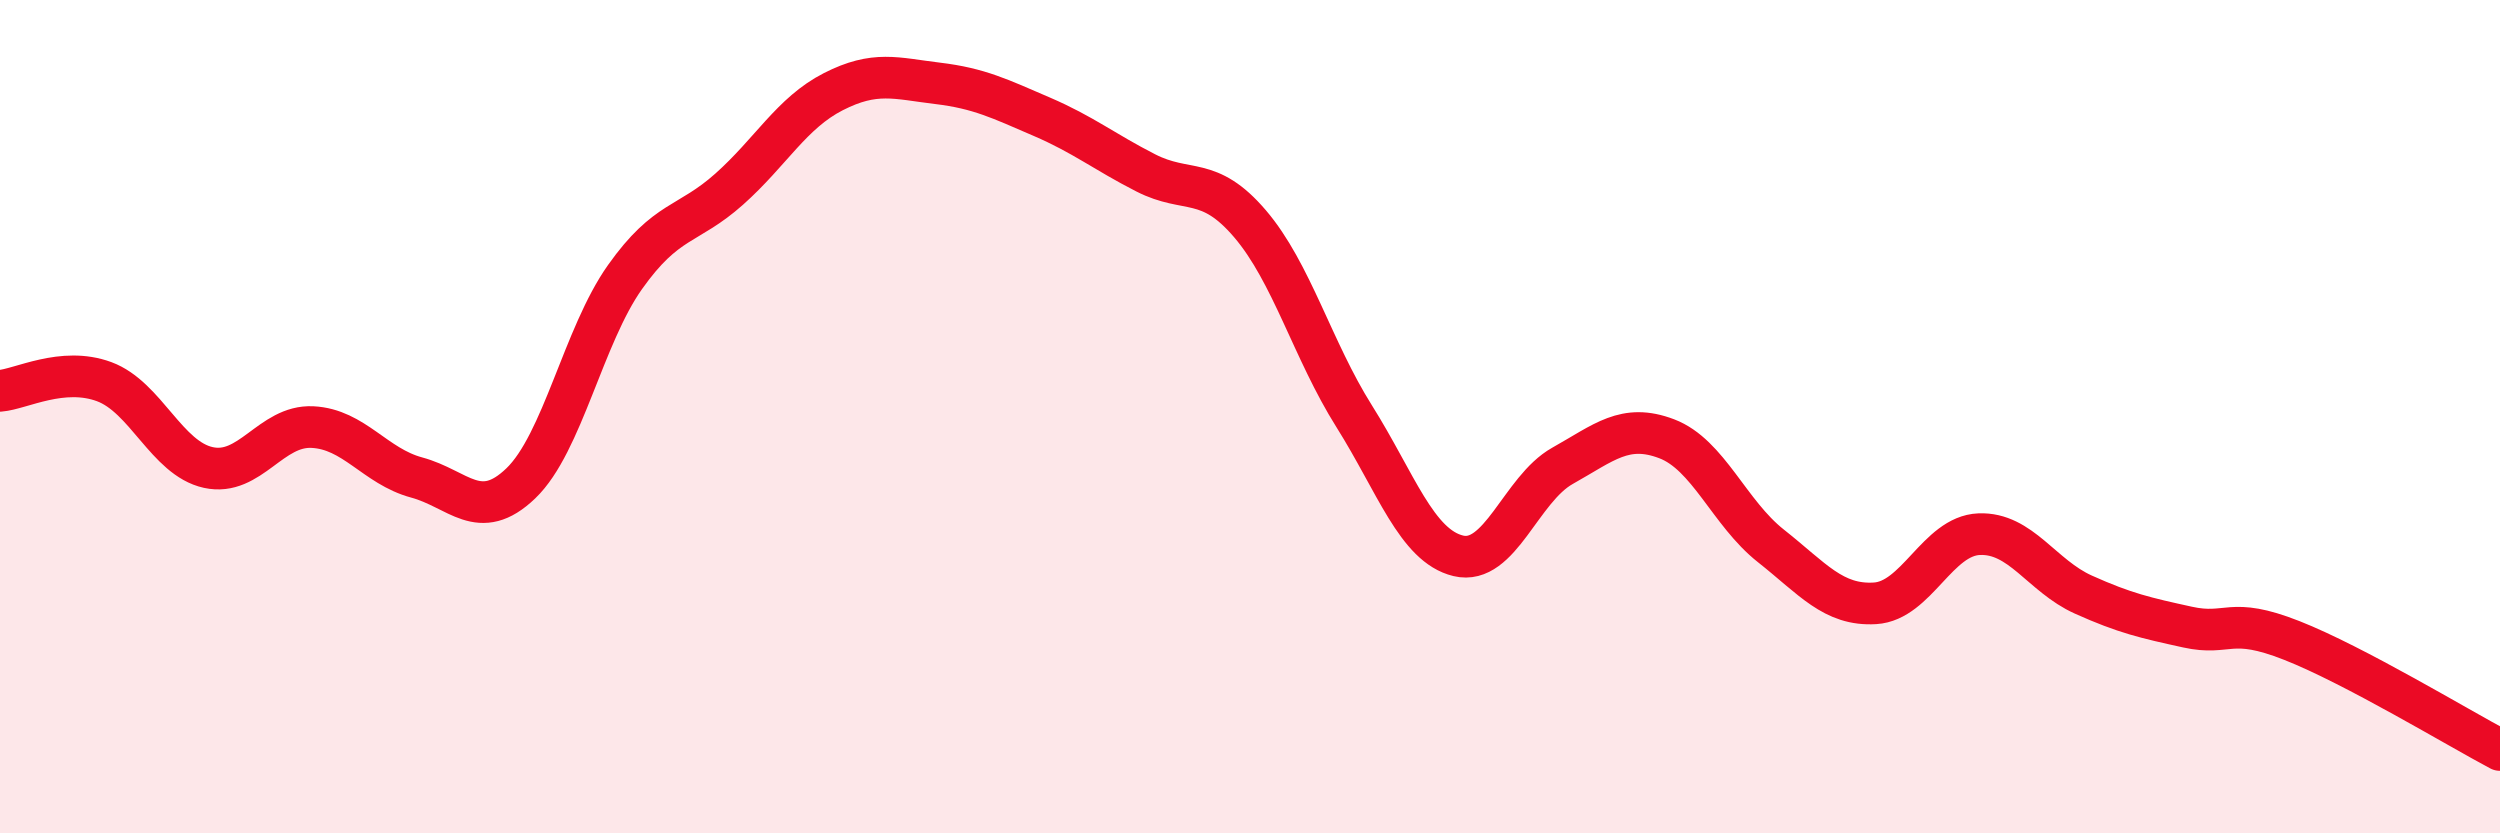 
    <svg width="60" height="20" viewBox="0 0 60 20" xmlns="http://www.w3.org/2000/svg">
      <path
        d="M 0,9.38 C 0.5,9.34 1.5,8.79 2.5,9.16 C 3.5,9.53 4,11 5,11.22 C 6,11.44 6.5,10.2 7.5,10.25 C 8.5,10.3 9,11.19 10,11.46 C 11,11.73 11.5,12.56 12.5,11.6 C 13.5,10.64 14,8.06 15,6.65 C 16,5.24 16.5,5.43 17.5,4.54 C 18.5,3.65 19,2.71 20,2.2 C 21,1.69 21.5,1.88 22.5,2 C 23.5,2.12 24,2.37 25,2.8 C 26,3.23 26.5,3.64 27.5,4.15 C 28.5,4.66 29,4.2 30,5.37 C 31,6.54 31.5,8.4 32.5,9.99 C 33.5,11.58 34,13.1 35,13.34 C 36,13.58 36.5,11.74 37.5,11.18 C 38.5,10.62 39,10.15 40,10.53 C 41,10.91 41.5,12.31 42.5,13.1 C 43.5,13.89 44,14.54 45,14.48 C 46,14.42 46.5,12.86 47.5,12.82 C 48.5,12.78 49,13.82 50,14.27 C 51,14.72 51.5,14.83 52.5,15.05 C 53.5,15.27 53.5,14.78 55,15.37 C 56.5,15.96 59,17.47 60,18L60 20L0 20Z"
        fill="#EB0A25"
        opacity="0.1"
        stroke-linecap="round"
        stroke-linejoin="round"
      />
      <path
        d="M 0,9.38 C 0.5,9.34 1.5,8.79 2.5,9.16 C 3.5,9.53 4,11 5,11.22 C 6,11.44 6.5,10.2 7.5,10.25 C 8.5,10.3 9,11.19 10,11.46 C 11,11.73 11.5,12.56 12.5,11.6 C 13.5,10.64 14,8.06 15,6.65 C 16,5.24 16.5,5.43 17.5,4.54 C 18.5,3.65 19,2.71 20,2.2 C 21,1.69 21.5,1.88 22.5,2 C 23.5,2.12 24,2.37 25,2.8 C 26,3.23 26.5,3.64 27.5,4.15 C 28.5,4.66 29,4.2 30,5.37 C 31,6.54 31.5,8.4 32.5,9.99 C 33.5,11.58 34,13.1 35,13.34 C 36,13.58 36.5,11.74 37.5,11.18 C 38.5,10.62 39,10.15 40,10.53 C 41,10.91 41.5,12.31 42.5,13.1 C 43.5,13.89 44,14.54 45,14.48 C 46,14.42 46.5,12.86 47.5,12.82 C 48.5,12.78 49,13.82 50,14.27 C 51,14.72 51.5,14.83 52.5,15.05 C 53.5,15.27 53.5,14.78 55,15.37 C 56.5,15.96 59,17.47 60,18"
        stroke="#EB0A25"
        stroke-width="1"
        fill="none"
        stroke-linecap="round"
        stroke-linejoin="round"
      />
    </svg>
  